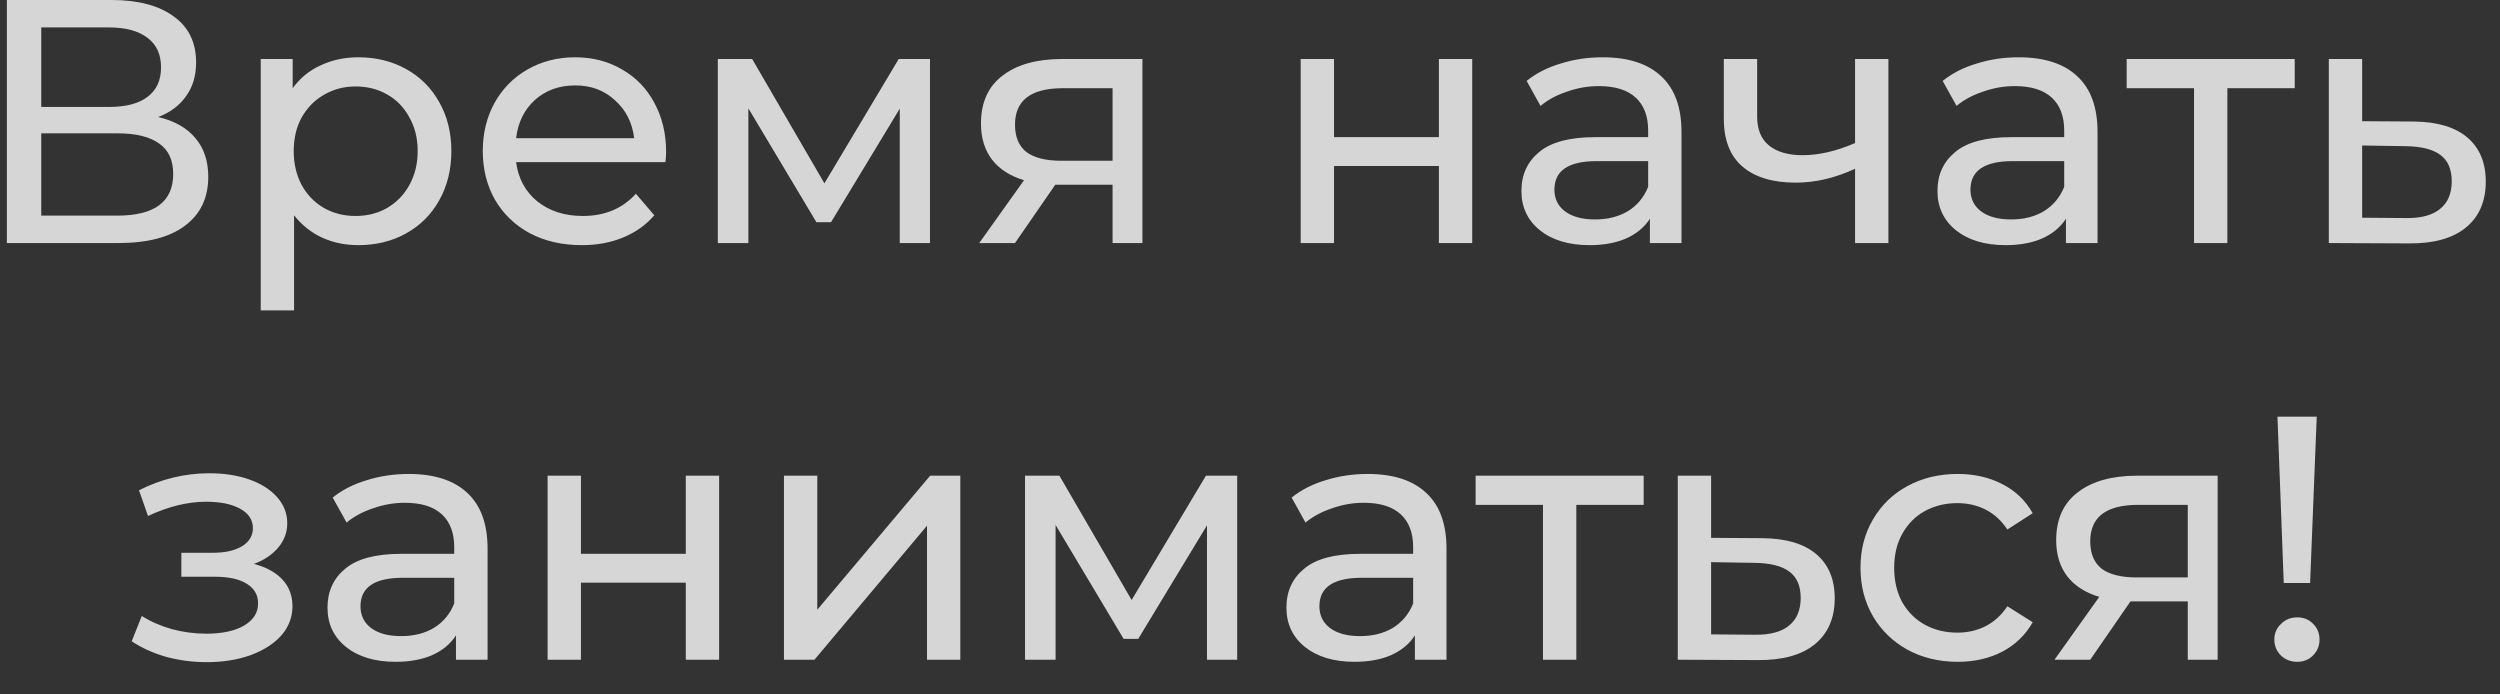 <?xml version="1.0" encoding="UTF-8"?> <svg xmlns="http://www.w3.org/2000/svg" width="72" height="20" viewBox="0 0 72 20" fill="none"><rect x="0" y="0" width="72" height="20" fill="#333333" stroke="none"/> <path d="M4.558 3.37C5.032 3.483 5.388 3.687 5.628 3.98C5.875 4.267 5.998 4.637 5.998 5.09C5.998 5.697 5.775 6.167 5.328 6.5C4.888 6.833 4.245 7 3.398 7H0.198V-4.76837e-07H3.208C3.975 -4.76837e-07 4.572 0.157 4.998 0.47C5.432 0.777 5.648 1.22 5.648 1.8C5.648 2.18 5.552 2.503 5.358 2.77C5.172 3.037 4.905 3.237 4.558 3.37ZM1.188 3.08H3.138C3.625 3.08 3.995 2.983 4.248 2.79C4.508 2.597 4.638 2.313 4.638 1.94C4.638 1.567 4.508 1.283 4.248 1.09C3.988 0.89 3.618 0.79 3.138 0.79H1.188V3.08ZM3.378 6.21C4.452 6.21 4.988 5.81 4.988 5.01C4.988 4.61 4.852 4.317 4.578 4.13C4.312 3.937 3.912 3.84 3.378 3.84H1.188V6.21H3.378ZM10.319 1.65C10.832 1.65 11.292 1.763 11.699 1.99C12.106 2.217 12.422 2.533 12.649 2.94C12.882 3.347 12.999 3.817 12.999 4.35C12.999 4.883 12.882 5.357 12.649 5.77C12.422 6.177 12.106 6.493 11.699 6.72C11.292 6.947 10.832 7.06 10.319 7.06C9.939 7.06 9.589 6.987 9.269 6.84C8.956 6.693 8.689 6.48 8.469 6.2V8.94H7.509V1.7H8.429V2.54C8.642 2.247 8.912 2.027 9.239 1.88C9.566 1.727 9.926 1.65 10.319 1.65ZM10.239 6.22C10.579 6.22 10.882 6.143 11.149 5.99C11.422 5.83 11.636 5.61 11.789 5.33C11.949 5.043 12.029 4.717 12.029 4.35C12.029 3.983 11.949 3.66 11.789 3.38C11.636 3.093 11.422 2.873 11.149 2.72C10.882 2.567 10.579 2.49 10.239 2.49C9.906 2.49 9.602 2.57 9.329 2.73C9.062 2.883 8.849 3.1 8.689 3.38C8.536 3.66 8.459 3.983 8.459 4.35C8.459 4.717 8.536 5.043 8.689 5.33C8.842 5.61 9.056 5.83 9.329 5.99C9.602 6.143 9.906 6.22 10.239 6.22ZM19.184 4.38C19.184 4.453 19.177 4.55 19.164 4.67H14.864C14.924 5.137 15.127 5.513 15.474 5.8C15.827 6.08 16.264 6.22 16.784 6.22C17.417 6.22 17.927 6.007 18.314 5.58L18.844 6.2C18.604 6.48 18.304 6.693 17.944 6.84C17.59 6.987 17.194 7.06 16.754 7.06C16.194 7.06 15.697 6.947 15.264 6.72C14.831 6.487 14.494 6.163 14.254 5.75C14.021 5.337 13.904 4.87 13.904 4.35C13.904 3.837 14.017 3.373 14.244 2.96C14.477 2.547 14.794 2.227 15.194 2C15.601 1.767 16.057 1.65 16.564 1.65C17.07 1.65 17.52 1.767 17.914 2C18.314 2.227 18.624 2.547 18.844 2.96C19.07 3.373 19.184 3.847 19.184 4.38ZM16.564 2.46C16.104 2.46 15.717 2.6 15.404 2.88C15.097 3.16 14.917 3.527 14.864 3.98H18.264C18.21 3.533 18.027 3.17 17.714 2.89C17.407 2.603 17.024 2.46 16.564 2.46ZM26.783 1.7V7H25.913V3.13L23.933 6.4H23.513L21.553 3.12V7H20.673V1.7H21.663L23.743 5.28L25.883 1.7H26.783ZM32.902 1.7V7H32.042V5.32H30.502H30.392L29.232 7H28.202L29.492 5.19C29.092 5.07 28.785 4.873 28.572 4.6C28.358 4.32 28.252 3.973 28.252 3.56C28.252 2.953 28.458 2.493 28.872 2.18C29.285 1.86 29.855 1.7 30.582 1.7H32.902ZM29.232 3.59C29.232 3.943 29.342 4.207 29.562 4.38C29.788 4.547 30.125 4.63 30.572 4.63H32.042V2.54H30.612C29.692 2.54 29.232 2.89 29.232 3.59ZM37.46 1.7H38.42V3.95H41.44V1.7H42.4V7H41.44V4.78H38.42V7H37.46V1.7ZM46.157 1.65C46.89 1.65 47.45 1.83 47.837 2.19C48.23 2.55 48.427 3.087 48.427 3.8V7H47.517V6.3C47.357 6.547 47.127 6.737 46.827 6.87C46.534 6.997 46.184 7.06 45.777 7.06C45.184 7.06 44.707 6.917 44.347 6.63C43.994 6.343 43.817 5.967 43.817 5.5C43.817 5.033 43.987 4.66 44.327 4.38C44.667 4.093 45.207 3.95 45.947 3.95H47.467V3.76C47.467 3.347 47.347 3.03 47.107 2.81C46.867 2.59 46.514 2.48 46.047 2.48C45.734 2.48 45.427 2.533 45.127 2.64C44.827 2.74 44.574 2.877 44.367 3.05L43.967 2.33C44.24 2.11 44.567 1.943 44.947 1.83C45.327 1.71 45.73 1.65 46.157 1.65ZM45.937 6.32C46.304 6.32 46.62 6.24 46.887 6.08C47.154 5.913 47.347 5.68 47.467 5.38V4.64H45.987C45.174 4.64 44.767 4.913 44.767 5.46C44.767 5.727 44.87 5.937 45.077 6.09C45.284 6.243 45.57 6.32 45.937 6.32ZM54.386 1.7V7H53.426V4.86C52.852 5.127 52.282 5.26 51.716 5.26C51.056 5.26 50.546 5.107 50.186 4.8C49.826 4.493 49.646 4.033 49.646 3.42V1.7H50.606V3.36C50.606 3.727 50.719 4.003 50.946 4.19C51.179 4.377 51.502 4.47 51.916 4.47C52.382 4.47 52.886 4.353 53.426 4.12V1.7H54.386ZM58.139 1.65C58.873 1.65 59.433 1.83 59.819 2.19C60.213 2.55 60.409 3.087 60.409 3.8V7H59.499V6.3C59.339 6.547 59.109 6.737 58.809 6.87C58.516 6.997 58.166 7.06 57.759 7.06C57.166 7.06 56.689 6.917 56.329 6.63C55.976 6.343 55.799 5.967 55.799 5.5C55.799 5.033 55.969 4.66 56.309 4.38C56.649 4.093 57.189 3.95 57.929 3.95H59.449V3.76C59.449 3.347 59.329 3.03 59.089 2.81C58.849 2.59 58.496 2.48 58.029 2.48C57.716 2.48 57.409 2.533 57.109 2.64C56.809 2.74 56.556 2.877 56.349 3.05L55.949 2.33C56.223 2.11 56.549 1.943 56.929 1.83C57.309 1.71 57.713 1.65 58.139 1.65ZM57.919 6.32C58.286 6.32 58.603 6.24 58.869 6.08C59.136 5.913 59.329 5.68 59.449 5.38V4.64H57.969C57.156 4.64 56.749 4.913 56.749 5.46C56.749 5.727 56.853 5.937 57.059 6.09C57.266 6.243 57.553 6.32 57.919 6.32ZM66.088 2.54H64.148V7H63.188V2.54H61.248V1.7H66.088V2.54ZM69.52 3.5C70.193 3.507 70.706 3.66 71.06 3.96C71.413 4.26 71.59 4.683 71.59 5.23C71.59 5.803 71.396 6.247 71.01 6.56C70.63 6.867 70.083 7.017 69.37 7.01L67.07 7V1.7H68.03V3.49L69.52 3.5ZM69.29 6.28C69.723 6.287 70.05 6.2 70.27 6.02C70.496 5.84 70.61 5.573 70.61 5.22C70.61 4.873 70.5 4.62 70.28 4.46C70.066 4.3 69.736 4.217 69.29 4.21L68.03 4.19V6.27L69.29 6.28ZM7.313 16.24C7.666 16.333 7.939 16.483 8.133 16.69C8.326 16.897 8.423 17.153 8.423 17.46C8.423 17.773 8.316 18.053 8.103 18.3C7.889 18.54 7.593 18.73 7.213 18.87C6.839 19.003 6.419 19.07 5.953 19.07C5.559 19.07 5.173 19.02 4.793 18.92C4.419 18.813 4.086 18.663 3.793 18.47L4.083 17.74C4.336 17.9 4.626 18.027 4.953 18.12C5.279 18.207 5.609 18.25 5.943 18.25C6.396 18.25 6.756 18.173 7.023 18.02C7.296 17.86 7.433 17.647 7.433 17.38C7.433 17.133 7.323 16.943 7.103 16.81C6.889 16.677 6.586 16.61 6.193 16.61H5.223V15.92H6.123C6.483 15.92 6.766 15.857 6.973 15.73C7.179 15.603 7.283 15.43 7.283 15.21C7.283 14.97 7.159 14.783 6.913 14.65C6.673 14.517 6.346 14.45 5.933 14.45C5.406 14.45 4.849 14.587 4.263 14.86L4.003 14.12C4.649 13.793 5.326 13.63 6.033 13.63C6.459 13.63 6.843 13.69 7.183 13.81C7.523 13.93 7.789 14.1 7.983 14.32C8.176 14.54 8.273 14.79 8.273 15.07C8.273 15.33 8.186 15.563 8.013 15.77C7.839 15.977 7.606 16.133 7.313 16.24ZM11.772 13.65C12.505 13.65 13.066 13.83 13.452 14.19C13.845 14.55 14.042 15.087 14.042 15.8V19H13.132V18.3C12.972 18.547 12.742 18.737 12.442 18.87C12.149 18.997 11.799 19.06 11.392 19.06C10.799 19.06 10.322 18.917 9.962 18.63C9.609 18.343 9.432 17.967 9.432 17.5C9.432 17.033 9.602 16.66 9.942 16.38C10.282 16.093 10.822 15.95 11.562 15.95H13.082V15.76C13.082 15.347 12.962 15.03 12.722 14.81C12.482 14.59 12.129 14.48 11.662 14.48C11.349 14.48 11.042 14.533 10.742 14.64C10.442 14.74 10.189 14.877 9.982 15.05L9.582 14.33C9.855 14.11 10.182 13.943 10.562 13.83C10.942 13.71 11.345 13.65 11.772 13.65ZM11.552 18.32C11.919 18.32 12.236 18.24 12.502 18.08C12.769 17.913 12.962 17.68 13.082 17.38V16.64H11.602C10.789 16.64 10.382 16.913 10.382 17.46C10.382 17.727 10.486 17.937 10.692 18.09C10.899 18.243 11.185 18.32 11.552 18.32ZM15.771 13.7H16.731V15.95H19.751V13.7H20.711V19H19.751V16.78H16.731V19H15.771V13.7ZM22.578 13.7H23.538V17.56L26.788 13.7H27.657V19H26.698V15.14L23.457 19H22.578V13.7ZM35.631 13.7V19H34.761V15.13L32.781 18.4H32.361L30.401 15.12V19H29.521V13.7H30.511L32.591 17.28L34.731 13.7H35.631ZM39.389 13.65C40.123 13.65 40.683 13.83 41.069 14.19C41.463 14.55 41.659 15.087 41.659 15.8V19H40.749V18.3C40.589 18.547 40.359 18.737 40.059 18.87C39.766 18.997 39.416 19.06 39.009 19.06C38.416 19.06 37.939 18.917 37.579 18.63C37.226 18.343 37.049 17.967 37.049 17.5C37.049 17.033 37.219 16.66 37.559 16.38C37.899 16.093 38.439 15.95 39.179 15.95H40.699V15.76C40.699 15.347 40.579 15.03 40.339 14.81C40.099 14.59 39.746 14.48 39.279 14.48C38.966 14.48 38.659 14.533 38.359 14.64C38.059 14.74 37.806 14.877 37.599 15.05L37.199 14.33C37.473 14.11 37.799 13.943 38.179 13.83C38.559 13.71 38.963 13.65 39.389 13.65ZM39.169 18.32C39.536 18.32 39.853 18.24 40.119 18.08C40.386 17.913 40.579 17.68 40.699 17.38V16.64H39.219C38.406 16.64 37.999 16.913 37.999 17.46C37.999 17.727 38.103 17.937 38.309 18.09C38.516 18.243 38.803 18.32 39.169 18.32ZM47.338 14.54H45.398V19H44.438V14.54H42.498V13.7H47.338V14.54ZM50.77 15.5C51.443 15.507 51.956 15.66 52.31 15.96C52.663 16.26 52.84 16.683 52.84 17.23C52.84 17.803 52.646 18.247 52.26 18.56C51.88 18.867 51.333 19.017 50.62 19.01L48.32 19V13.7H49.28V15.49L50.77 15.5ZM50.54 18.28C50.973 18.287 51.3 18.2 51.52 18.02C51.746 17.84 51.86 17.573 51.86 17.22C51.86 16.873 51.75 16.62 51.53 16.46C51.316 16.3 50.986 16.217 50.54 16.21L49.28 16.19V18.27L50.54 18.28ZM56.382 19.06C55.842 19.06 55.358 18.943 54.932 18.71C54.512 18.477 54.182 18.157 53.942 17.75C53.702 17.337 53.582 16.87 53.582 16.35C53.582 15.83 53.702 15.367 53.942 14.96C54.182 14.547 54.512 14.227 54.932 14C55.358 13.767 55.842 13.65 56.382 13.65C56.862 13.65 57.288 13.747 57.662 13.94C58.042 14.133 58.335 14.413 58.542 14.78L57.812 15.25C57.645 14.997 57.438 14.807 57.192 14.68C56.945 14.553 56.672 14.49 56.372 14.49C56.025 14.49 55.712 14.567 55.432 14.72C55.158 14.873 54.942 15.093 54.782 15.38C54.628 15.66 54.552 15.983 54.552 16.35C54.552 16.723 54.628 17.053 54.782 17.34C54.942 17.62 55.158 17.837 55.432 17.99C55.712 18.143 56.025 18.22 56.372 18.22C56.672 18.22 56.945 18.157 57.192 18.03C57.438 17.903 57.645 17.713 57.812 17.46L58.542 17.92C58.335 18.287 58.042 18.57 57.662 18.77C57.288 18.963 56.862 19.06 56.382 19.06ZM63.868 13.7V19H63.008V17.32H61.468H61.358L60.199 19H59.169L60.459 17.19C60.059 17.07 59.752 16.873 59.538 16.6C59.325 16.32 59.218 15.973 59.218 15.56C59.218 14.953 59.425 14.493 59.839 14.18C60.252 13.86 60.822 13.7 61.548 13.7H63.868ZM60.199 15.59C60.199 15.943 60.309 16.207 60.529 16.38C60.755 16.547 61.092 16.63 61.538 16.63H63.008V14.54H61.578C60.658 14.54 60.199 14.89 60.199 15.59ZM65.591 12H66.722L66.531 16.79H65.772L65.591 12ZM66.162 19.06C65.975 19.06 65.818 19 65.692 18.88C65.565 18.753 65.501 18.6 65.501 18.42C65.501 18.24 65.565 18.09 65.692 17.97C65.818 17.843 65.975 17.78 66.162 17.78C66.348 17.78 66.501 17.843 66.621 17.97C66.742 18.09 66.802 18.24 66.802 18.42C66.802 18.6 66.738 18.753 66.612 18.88C66.492 19 66.341 19.06 66.162 19.06Z" fill="white" fill-opacity="0.8"></path> </svg> 